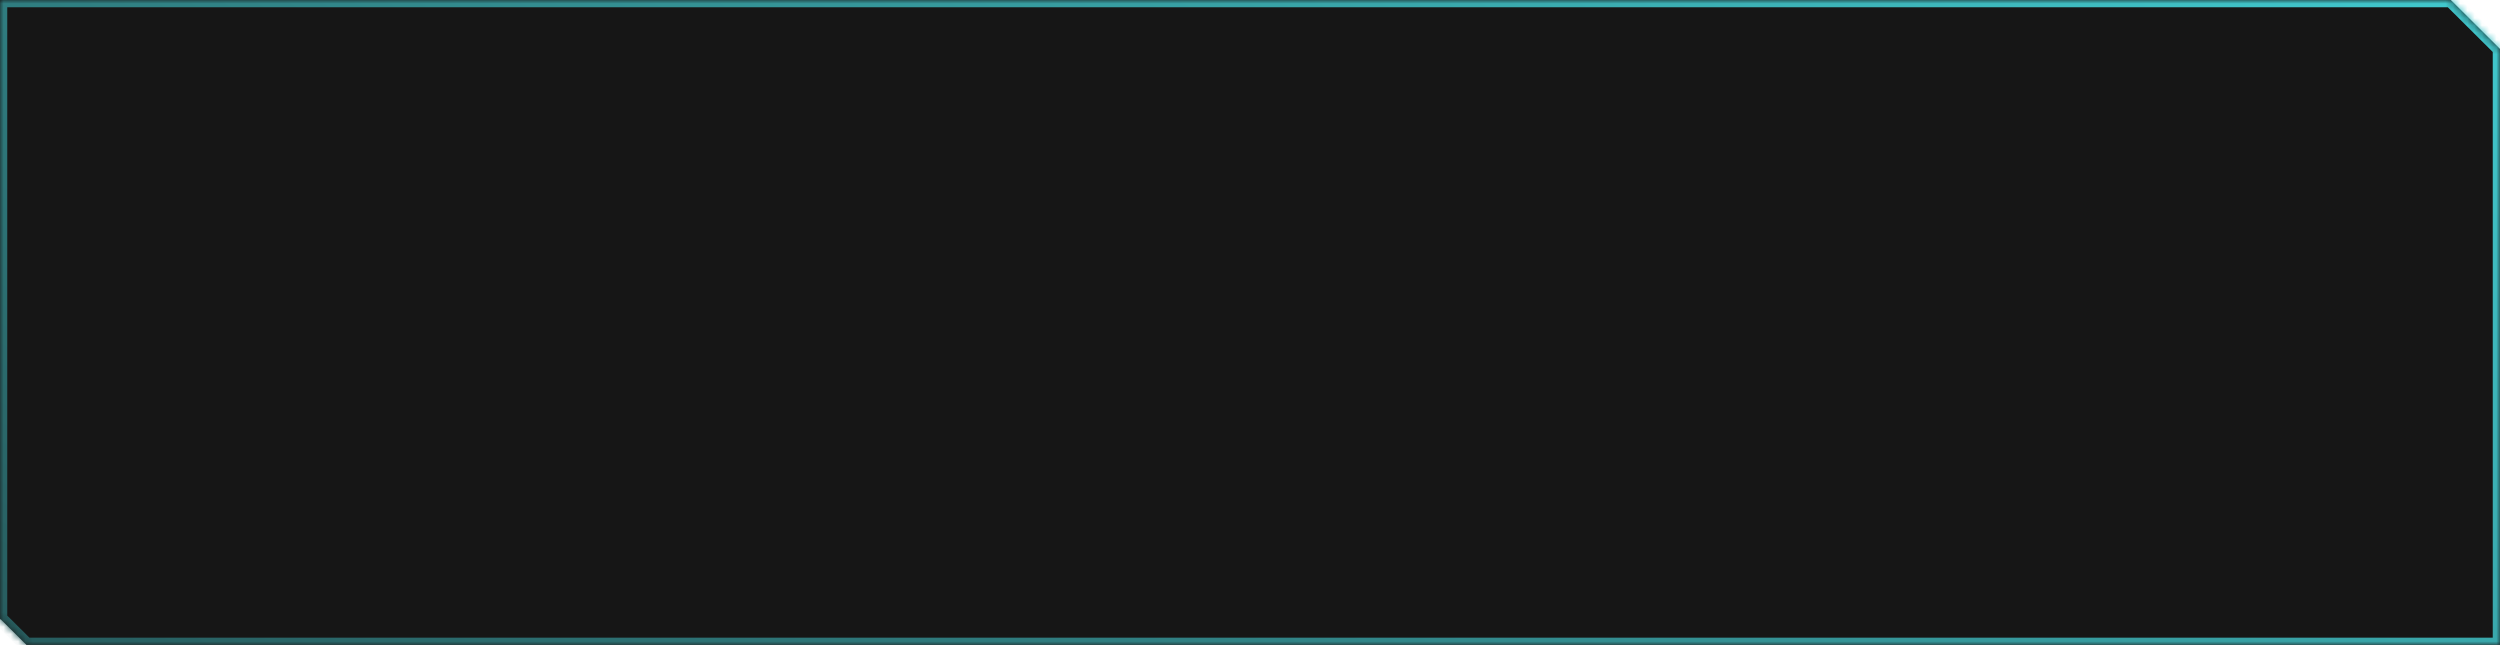 <?xml version="1.0" encoding="UTF-8"?> <svg xmlns="http://www.w3.org/2000/svg" width="345" height="89" viewBox="0 0 345 89" fill="none"><mask id="path-1-inside-1_96377_4027" fill="white"><path fill-rule="evenodd" clip-rule="evenodd" d="M338.211 0H0V85.505L0.078 85.444L3.652 89H345V6.711L344.975 6.731L338.211 0Z"></path></mask><path fill-rule="evenodd" clip-rule="evenodd" d="M338.211 0H0V85.505L0.078 85.444L3.652 89H345V6.711L344.975 6.731L338.211 0Z" fill="#161616"></path><path d="M0 0V-1H-1V0H0ZM338.211 0L338.916 -0.709L338.624 -1H338.211V0ZM0 85.505H-1V87.563L0.618 86.291L0 85.505ZM0.078 85.444L0.783 84.735L0.156 84.11L-0.54 84.657L0.078 85.444ZM3.652 89L2.947 89.709L3.239 90H3.652V89ZM345 89V90H346V89H345ZM345 6.711H346V4.653L344.382 5.925L345 6.711ZM344.975 6.731L344.269 7.44L344.897 8.064L345.593 7.517L344.975 6.731ZM0 1H338.211V-1H0V1ZM1 85.505V0H-1V85.505H1ZM0.618 86.291L0.696 86.23L-0.54 84.657L-0.618 84.719L0.618 86.291ZM-0.627 86.152L2.947 89.709L4.358 88.291L0.783 84.735L-0.627 86.152ZM345 88H3.652V90H345V88ZM344 6.711V89H346V6.711H344ZM345.593 7.517L345.618 7.497L344.382 5.925L344.357 5.945L345.593 7.517ZM337.506 0.709L344.269 7.44L345.68 6.022L338.916 -0.709L337.506 0.709Z" fill="url(#paint0_linear_96377_4027)" mask="url(#path-1-inside-1_96377_4027)"></path><defs><linearGradient id="paint0_linear_96377_4027" x1="387.659" y1="4.856" x2="165.332" y2="378.221" gradientUnits="userSpaceOnUse"><stop stop-color="#43D0D5"></stop><stop offset="1" stop-color="#161616"></stop></linearGradient></defs></svg> 